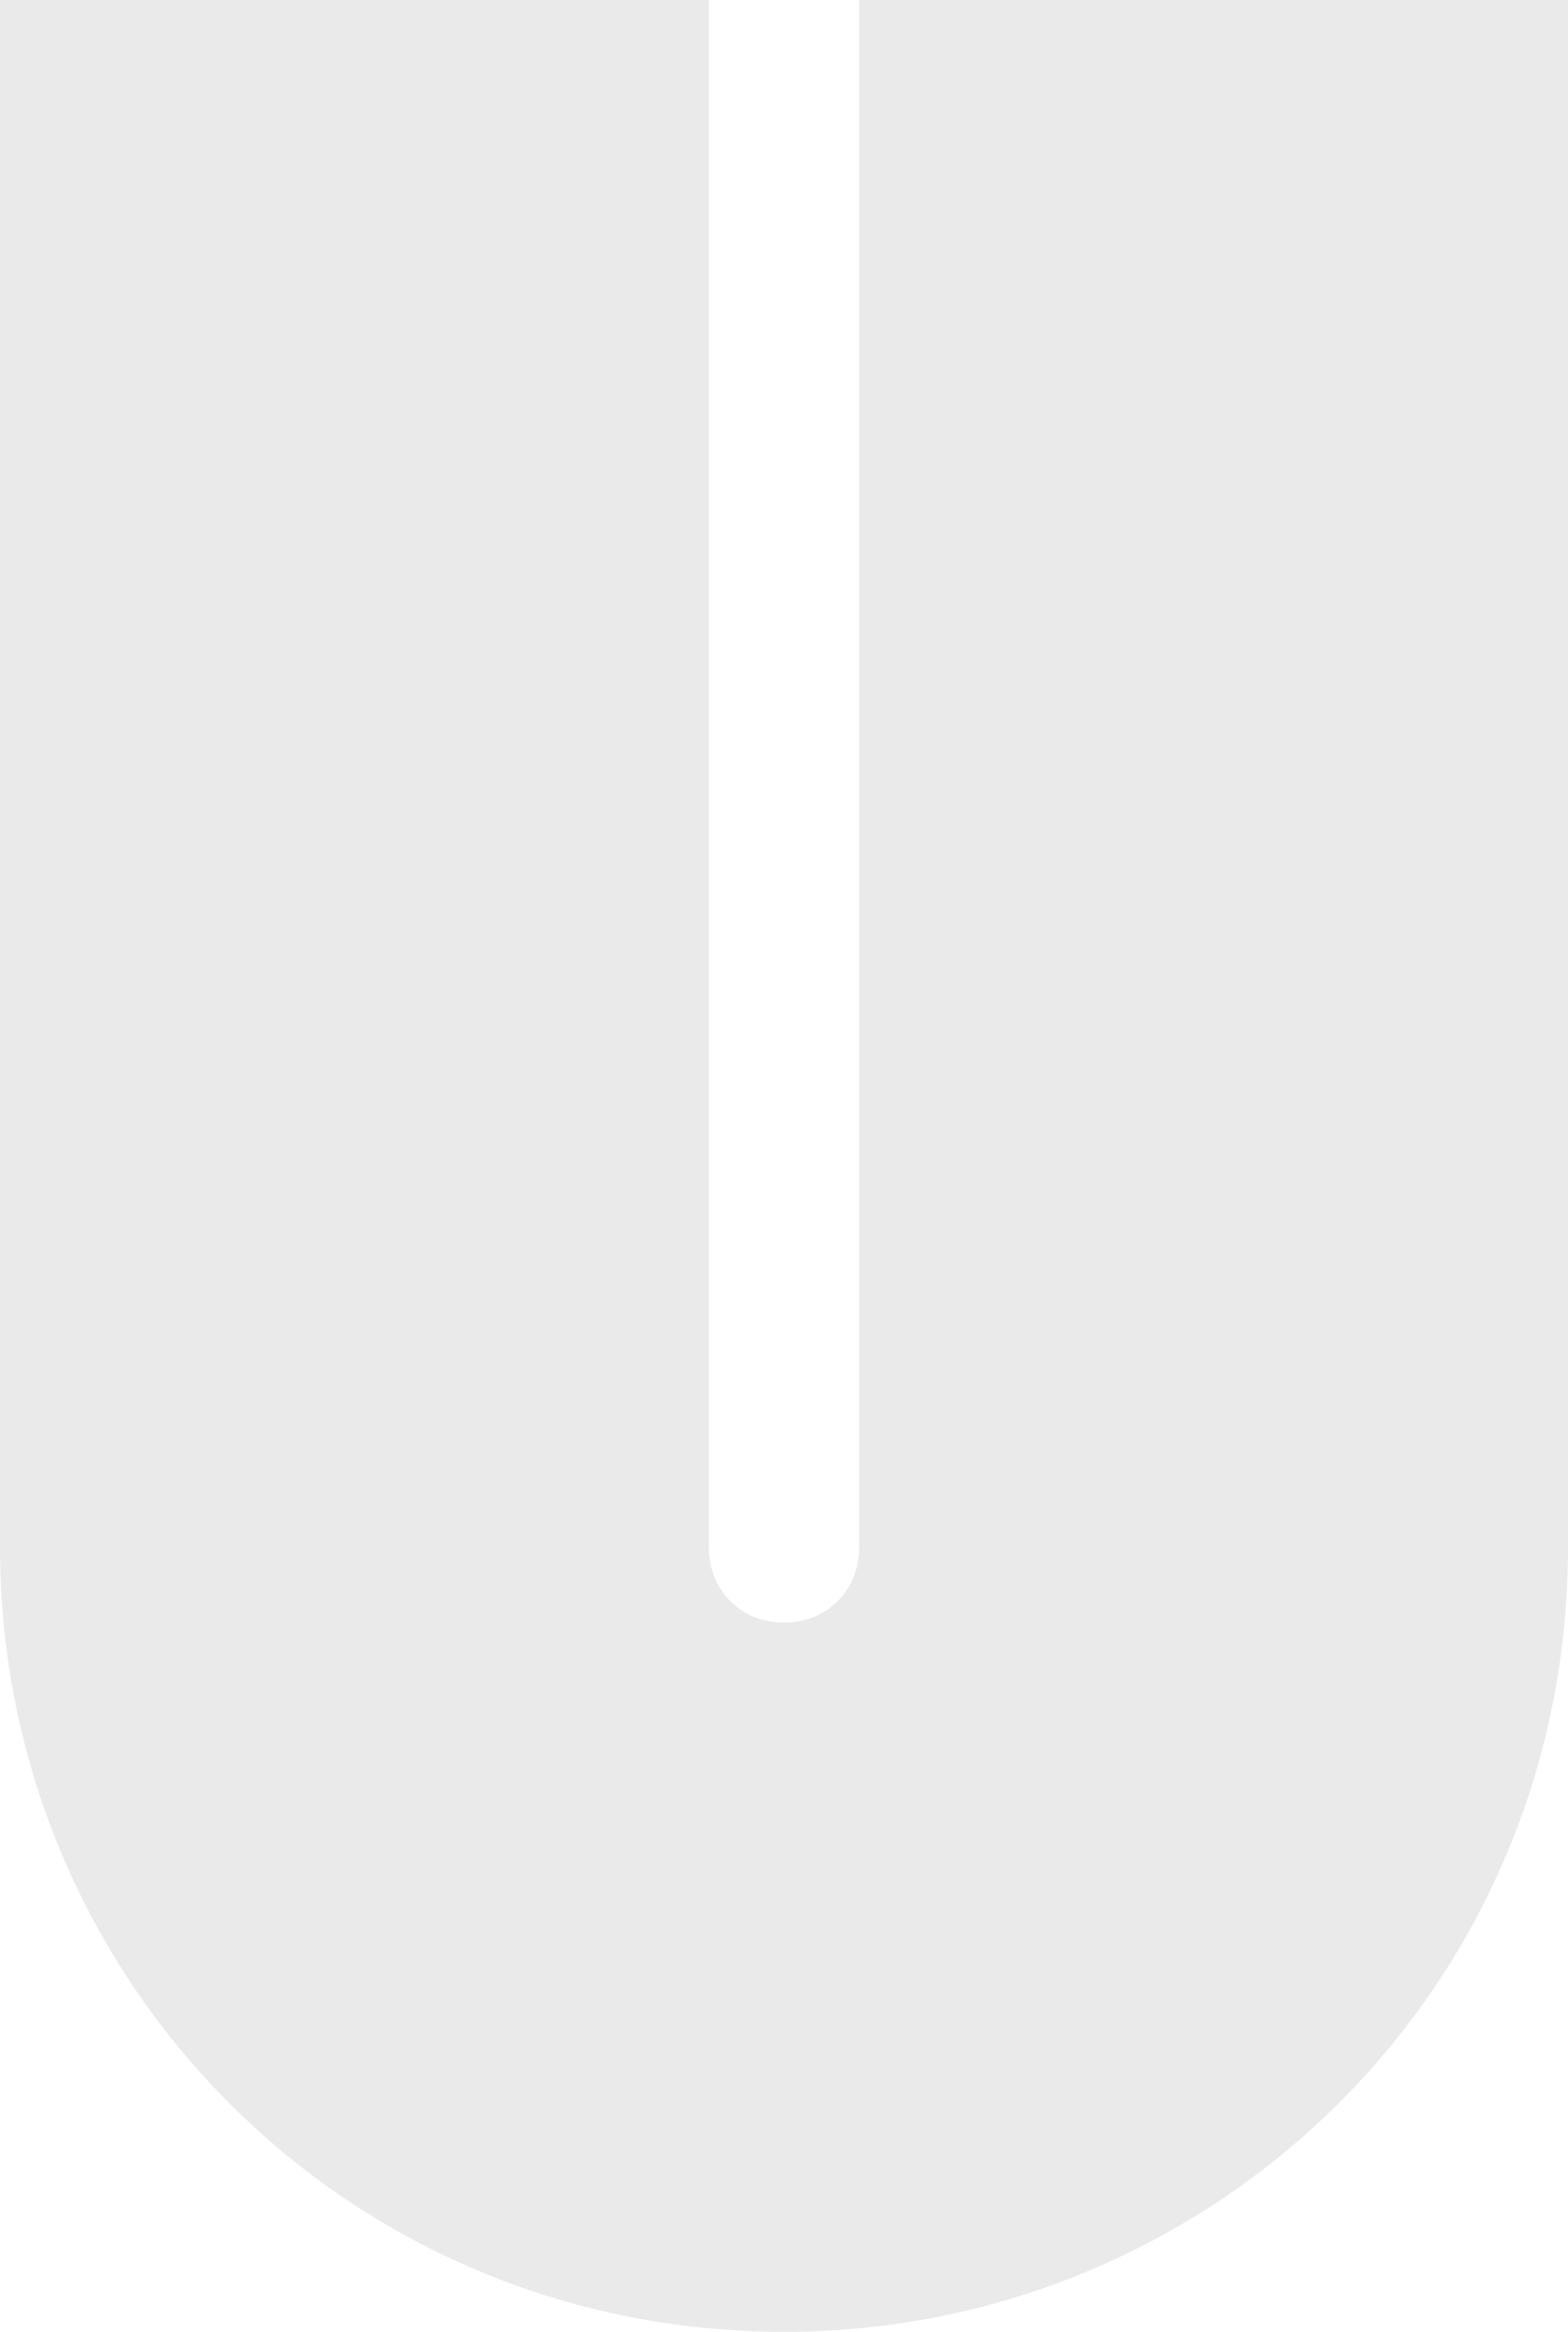<?xml version="1.0" encoding="utf-8"?>
<!-- Generator: Adobe Illustrator 21.0.0, SVG Export Plug-In . SVG Version: 6.00 Build 0)  -->
<svg version="1.1" id="Layer_1" xmlns="http://www.w3.org/2000/svg" xmlns:xlink="http://www.w3.org/1999/xlink" x="0px" y="0px"
	 viewBox="0 0 14.6 21.7" style="enable-background:new 0 0 14.6 21.7;" xml:space="preserve">
<style type="text/css">
	.st0{fill:#EAEAEA;}
</style>
<path class="st0" d="M14.6,0v14.4c0,4.1-3.3,7.3-7.3,7.3c-4.1,0-7.3-3.3-7.3-7.3V0h6.6v14.4c0,0.4,0.3,0.7,0.7,0.7S8,14.8,8,14.4V0
	H14.6z"/>
</svg>
